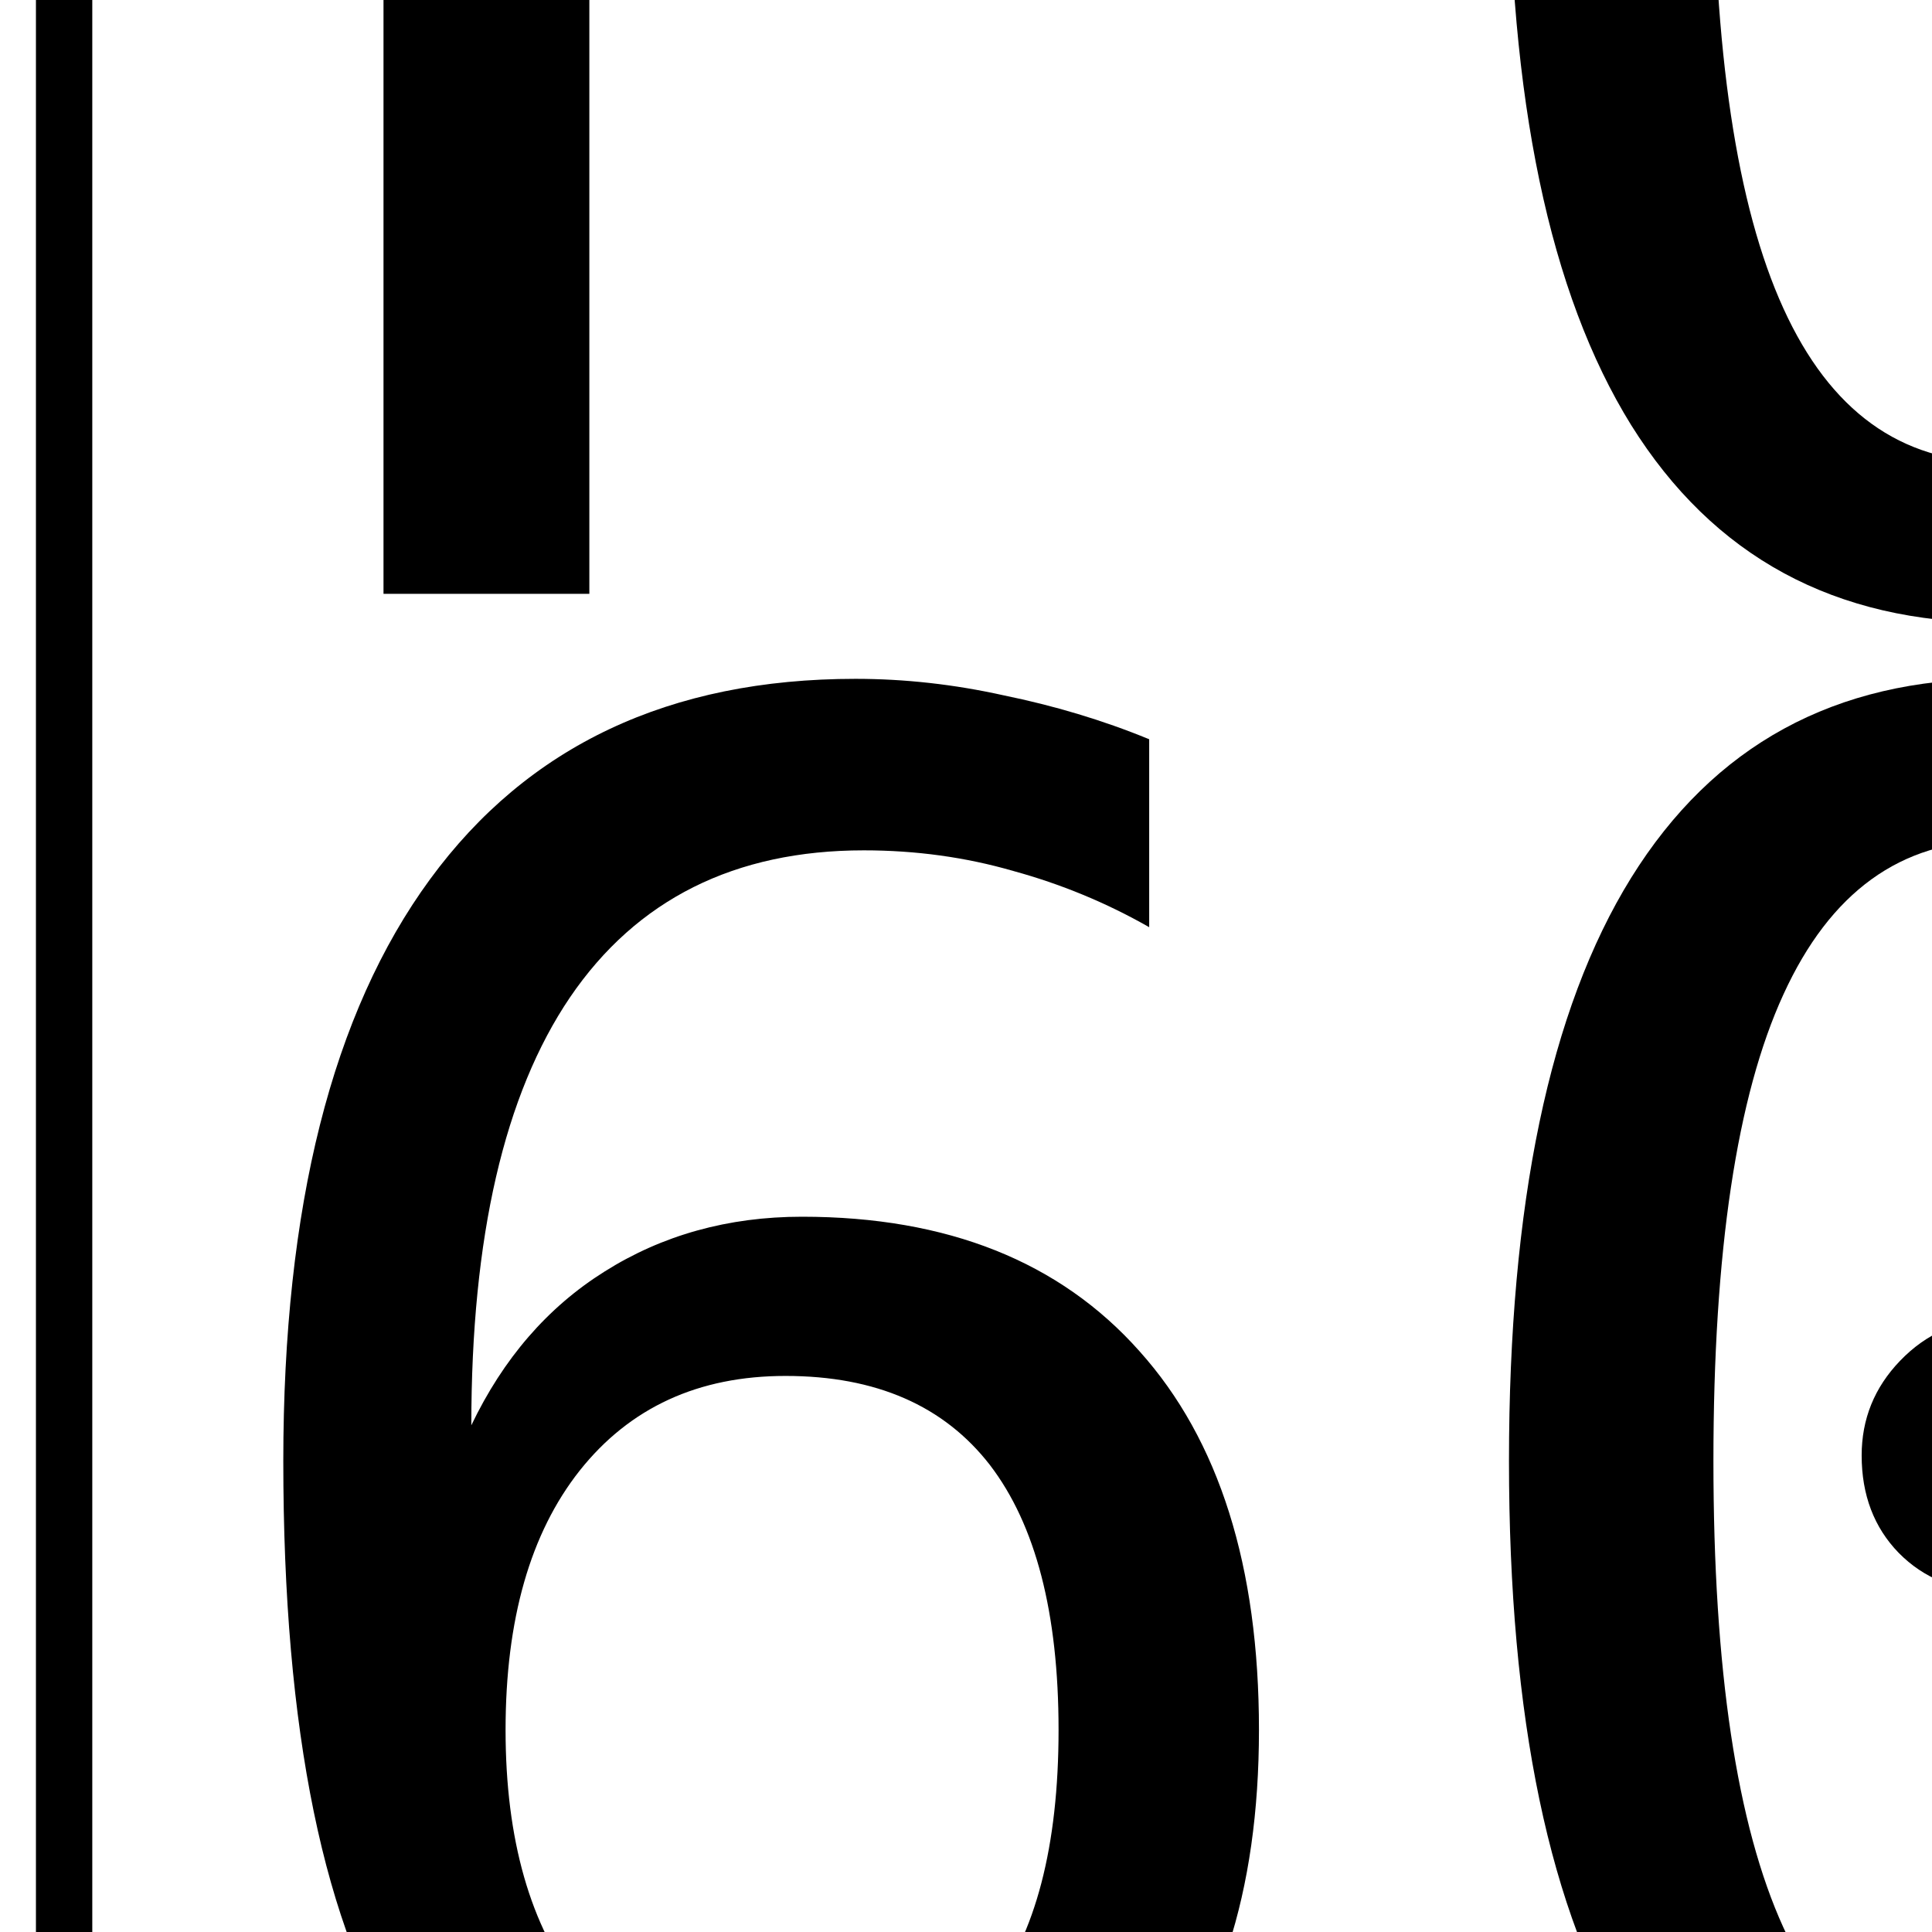 <?xml version="1.0" encoding="UTF-8"?>
<svg xmlns="http://www.w3.org/2000/svg" xmlns:xlink="http://www.w3.org/1999/xlink" width="22px" height="22px" viewBox="0 0 22 22" version="1.1">
<defs>
<g>
<symbol overflow="visible" id="glyph0-0">
<path style="stroke:none;" d="M 1.188 4.156 L 1.188 -16.594 L 12.953 -16.594 L 12.953 4.156 Z M 2.516 2.844 L 11.656 2.844 L 11.656 -15.266 L 2.516 -15.266 Z M 2.516 2.844 "/>
</symbol>
<symbol overflow="visible" id="glyph0-1">
<path style="stroke:none;" d="M 2.672 -17.156 L 12.781 -17.156 L 12.781 -15.203 L 5.016 -15.203 L 5.016 -10.141 L 12.047 -10.141 L 12.047 -8.188 L 5.016 -8.188 L 5.016 0 L 2.672 0 Z M 2.672 -17.156 "/>
</symbol>
<symbol overflow="visible" id="glyph0-2">
<path style="stroke:none;" d="M 5.547 -8.625 C 5.547 -9.039 5.691 -9.398 5.984 -9.703 C 6.285 -10.016 6.645 -10.172 7.062 -10.172 C 7.488 -10.172 7.852 -10.016 8.156 -9.703 C 8.469 -9.398 8.625 -9.039 8.625 -8.625 C 8.625 -8.188 8.469 -7.816 8.156 -7.516 C 7.852 -7.223 7.488 -7.078 7.062 -7.078 C 6.625 -7.078 6.258 -7.223 5.969 -7.516 C 5.688 -7.805 5.547 -8.176 5.547 -8.625 Z M 7.078 -15.625 C 5.992 -15.625 5.188 -15.039 4.656 -13.875 C 4.125 -12.719 3.859 -10.945 3.859 -8.562 C 3.859 -6.188 4.125 -4.414 4.656 -3.25 C 5.188 -2.082 5.992 -1.5 7.078 -1.5 C 8.16 -1.5 8.969 -2.082 9.5 -3.25 C 10.039 -4.414 10.312 -6.188 10.312 -8.562 C 10.312 -10.945 10.039 -12.719 9.5 -13.875 C 8.969 -15.039 8.16 -15.625 7.078 -15.625 Z M 7.078 -17.469 C 8.91 -17.469 10.297 -16.711 11.234 -15.203 C 12.172 -13.703 12.641 -11.488 12.641 -8.562 C 12.641 -5.633 12.172 -3.422 11.234 -1.922 C 10.297 -0.422 8.91 0.328 7.078 0.328 C 5.242 0.328 3.859 -0.422 2.922 -1.922 C 1.992 -3.422 1.531 -5.633 1.531 -8.562 C 1.531 -11.488 1.992 -13.703 2.922 -15.203 C 3.859 -16.711 5.242 -17.469 7.078 -17.469 Z M 7.078 -17.469 "/>
</symbol>
<symbol overflow="visible" id="glyph0-3">
<path style="stroke:none;" d="M 11.391 -16.781 L 11.391 -14.641 C 10.898 -14.922 10.383 -15.133 9.844 -15.281 C 9.301 -15.438 8.734 -15.516 8.141 -15.516 C 6.672 -15.516 5.555 -14.957 4.797 -13.844 C 4.047 -12.738 3.672 -11.113 3.672 -8.969 C 4.035 -9.727 4.539 -10.312 5.188 -10.719 C 5.844 -11.133 6.594 -11.344 7.438 -11.344 C 9.094 -11.344 10.375 -10.832 11.281 -9.812 C 12.188 -8.801 12.641 -7.363 12.641 -5.5 C 12.641 -3.645 12.172 -2.207 11.234 -1.188 C 10.297 -0.176 8.984 0.328 7.297 0.328 C 5.305 0.328 3.848 -0.383 2.922 -1.812 C 1.992 -3.238 1.531 -5.488 1.531 -8.562 C 1.531 -11.457 2.086 -13.664 3.203 -15.188 C 4.316 -16.707 5.93 -17.469 8.047 -17.469 C 8.609 -17.469 9.172 -17.406 9.734 -17.281 C 10.305 -17.164 10.859 -17 11.391 -16.781 Z M 7.25 -9.531 C 6.258 -9.531 5.477 -9.172 4.906 -8.453 C 4.344 -7.742 4.062 -6.758 4.062 -5.5 C 4.062 -4.25 4.344 -3.266 4.906 -2.547 C 5.477 -1.836 6.258 -1.484 7.25 -1.484 C 8.281 -1.484 9.055 -1.82 9.578 -2.5 C 10.098 -3.176 10.359 -4.176 10.359 -5.5 C 10.359 -6.832 10.098 -7.836 9.578 -8.516 C 9.055 -9.191 8.281 -9.531 7.25 -9.531 Z M 7.25 -9.531 "/>
</symbol>
</g>
</defs>
<g id="surface1">
<path style="fill:none;stroke-width:1.401;stroke-linecap:butt;stroke-linejoin:miter;stroke:rgb(0%,0%,0%);stroke-opacity:1;stroke-miterlimit:2;" d="M 1.594 978.189 L 65.293 978.189 L 65.293 1061.439 L 1.594 1061.439 Z M 1.594 978.189 " transform="matrix(0.458,0,0,0.458,0,-460.333)"/>
<g style="fill:rgb(0%,0%,0%);fill-opacity:1;">
  <use xlink:href="#glyph0-1" x="1.695" y="6.762"/>
</g>
<g style="fill:rgb(0%,0%,0%);fill-opacity:1;">
  <use xlink:href="#glyph0-2" x="15.652" y="6.762"/>
</g>
<g style="fill:rgb(0%,0%,0%);fill-opacity:1;">
  <use xlink:href="#glyph0-3" x="1.695" y="25.199"/>
</g>
<g style="fill:rgb(0%,0%,0%);fill-opacity:1;">
  <use xlink:href="#glyph0-2" x="15.652" y="25.199"/>
</g>
</g>
</svg>
